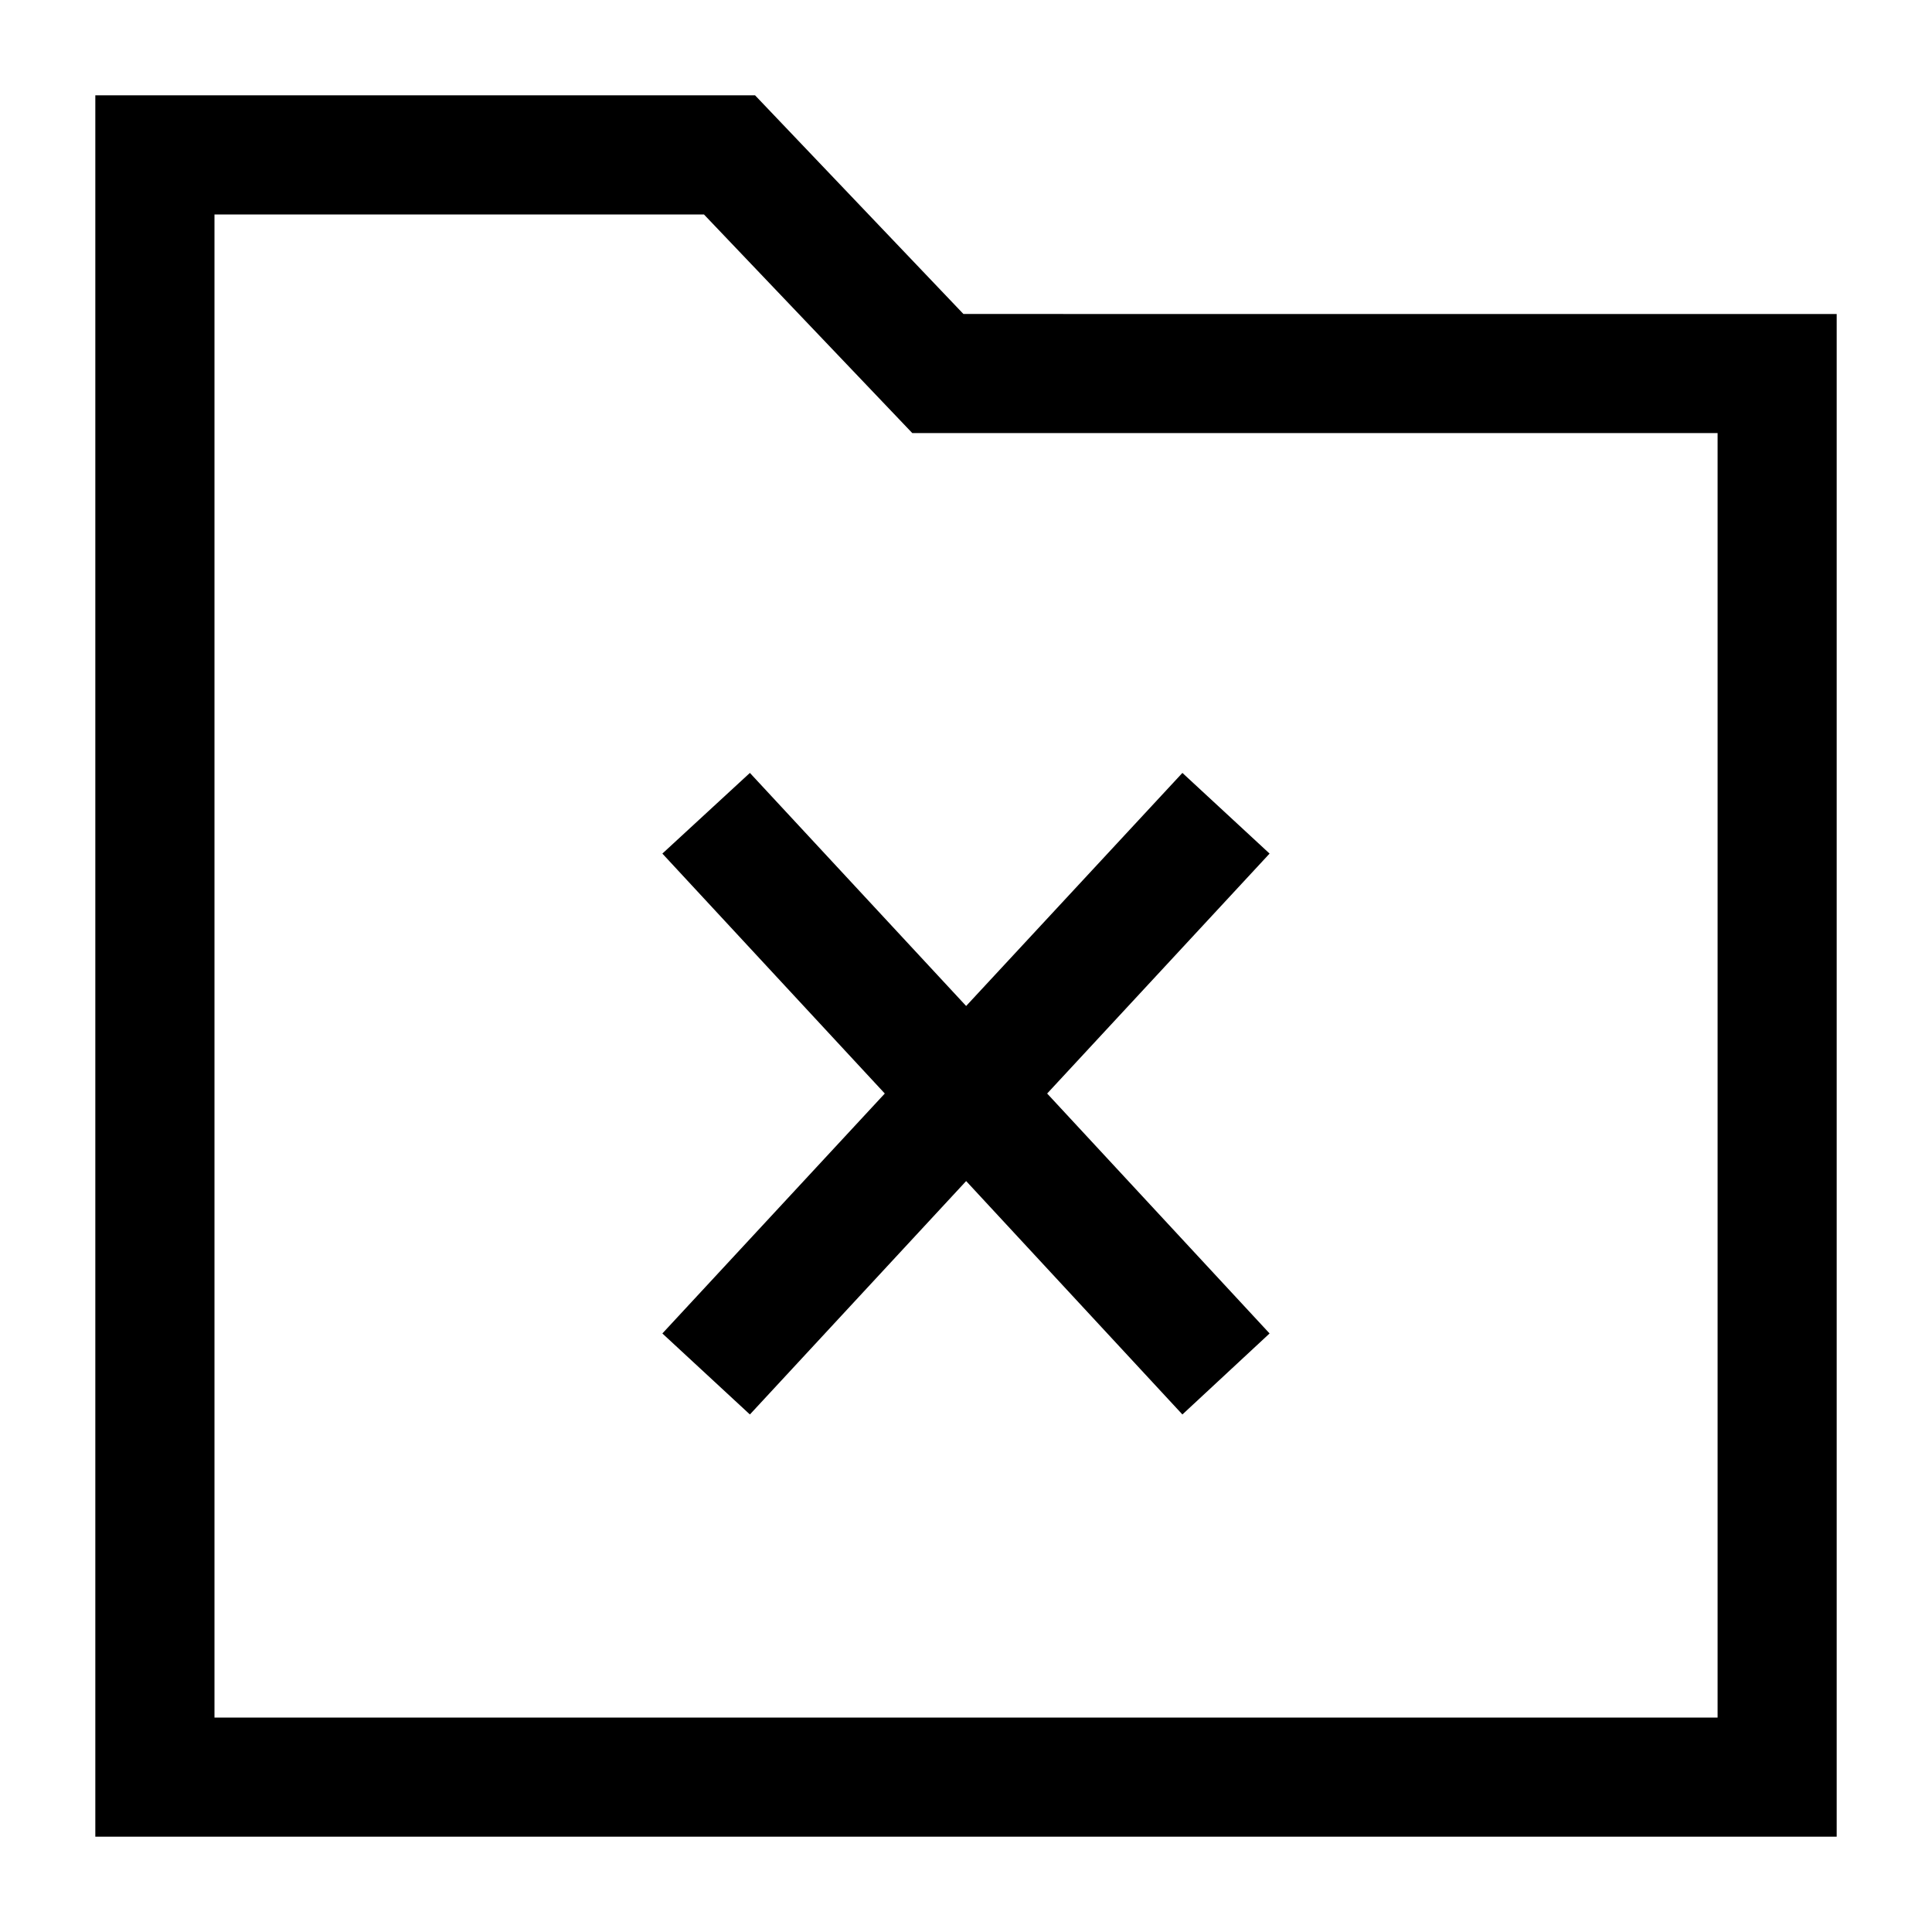 <?xml version="1.0" encoding="UTF-8"?>
<!-- Uploaded to: SVG Repo, www.svgrepo.com, Generator: SVG Repo Mixer Tools -->
<svg fill="#000000" width="800px" height="800px" version="1.1" viewBox="144 144 512 512" xmlns="http://www.w3.org/2000/svg">
 <g>
  <path d="m399.32 227.21-55.219-57.945h-174.84v461.48h461.48v-403.53zm-68.77-26.379 55.219 57.945h213.41v340.4h-398.34v-398.34h129.72z"/>
  <path d="m342.73 518.85 57.309-61.855 57.309 61.855 23.105-21.469-58.945-63.586 58.945-63.586-23.105-21.379-57.309 61.766-57.309-61.766-23.195 21.379 58.945 63.586-58.945 63.586z"/>
 </g>
</svg>